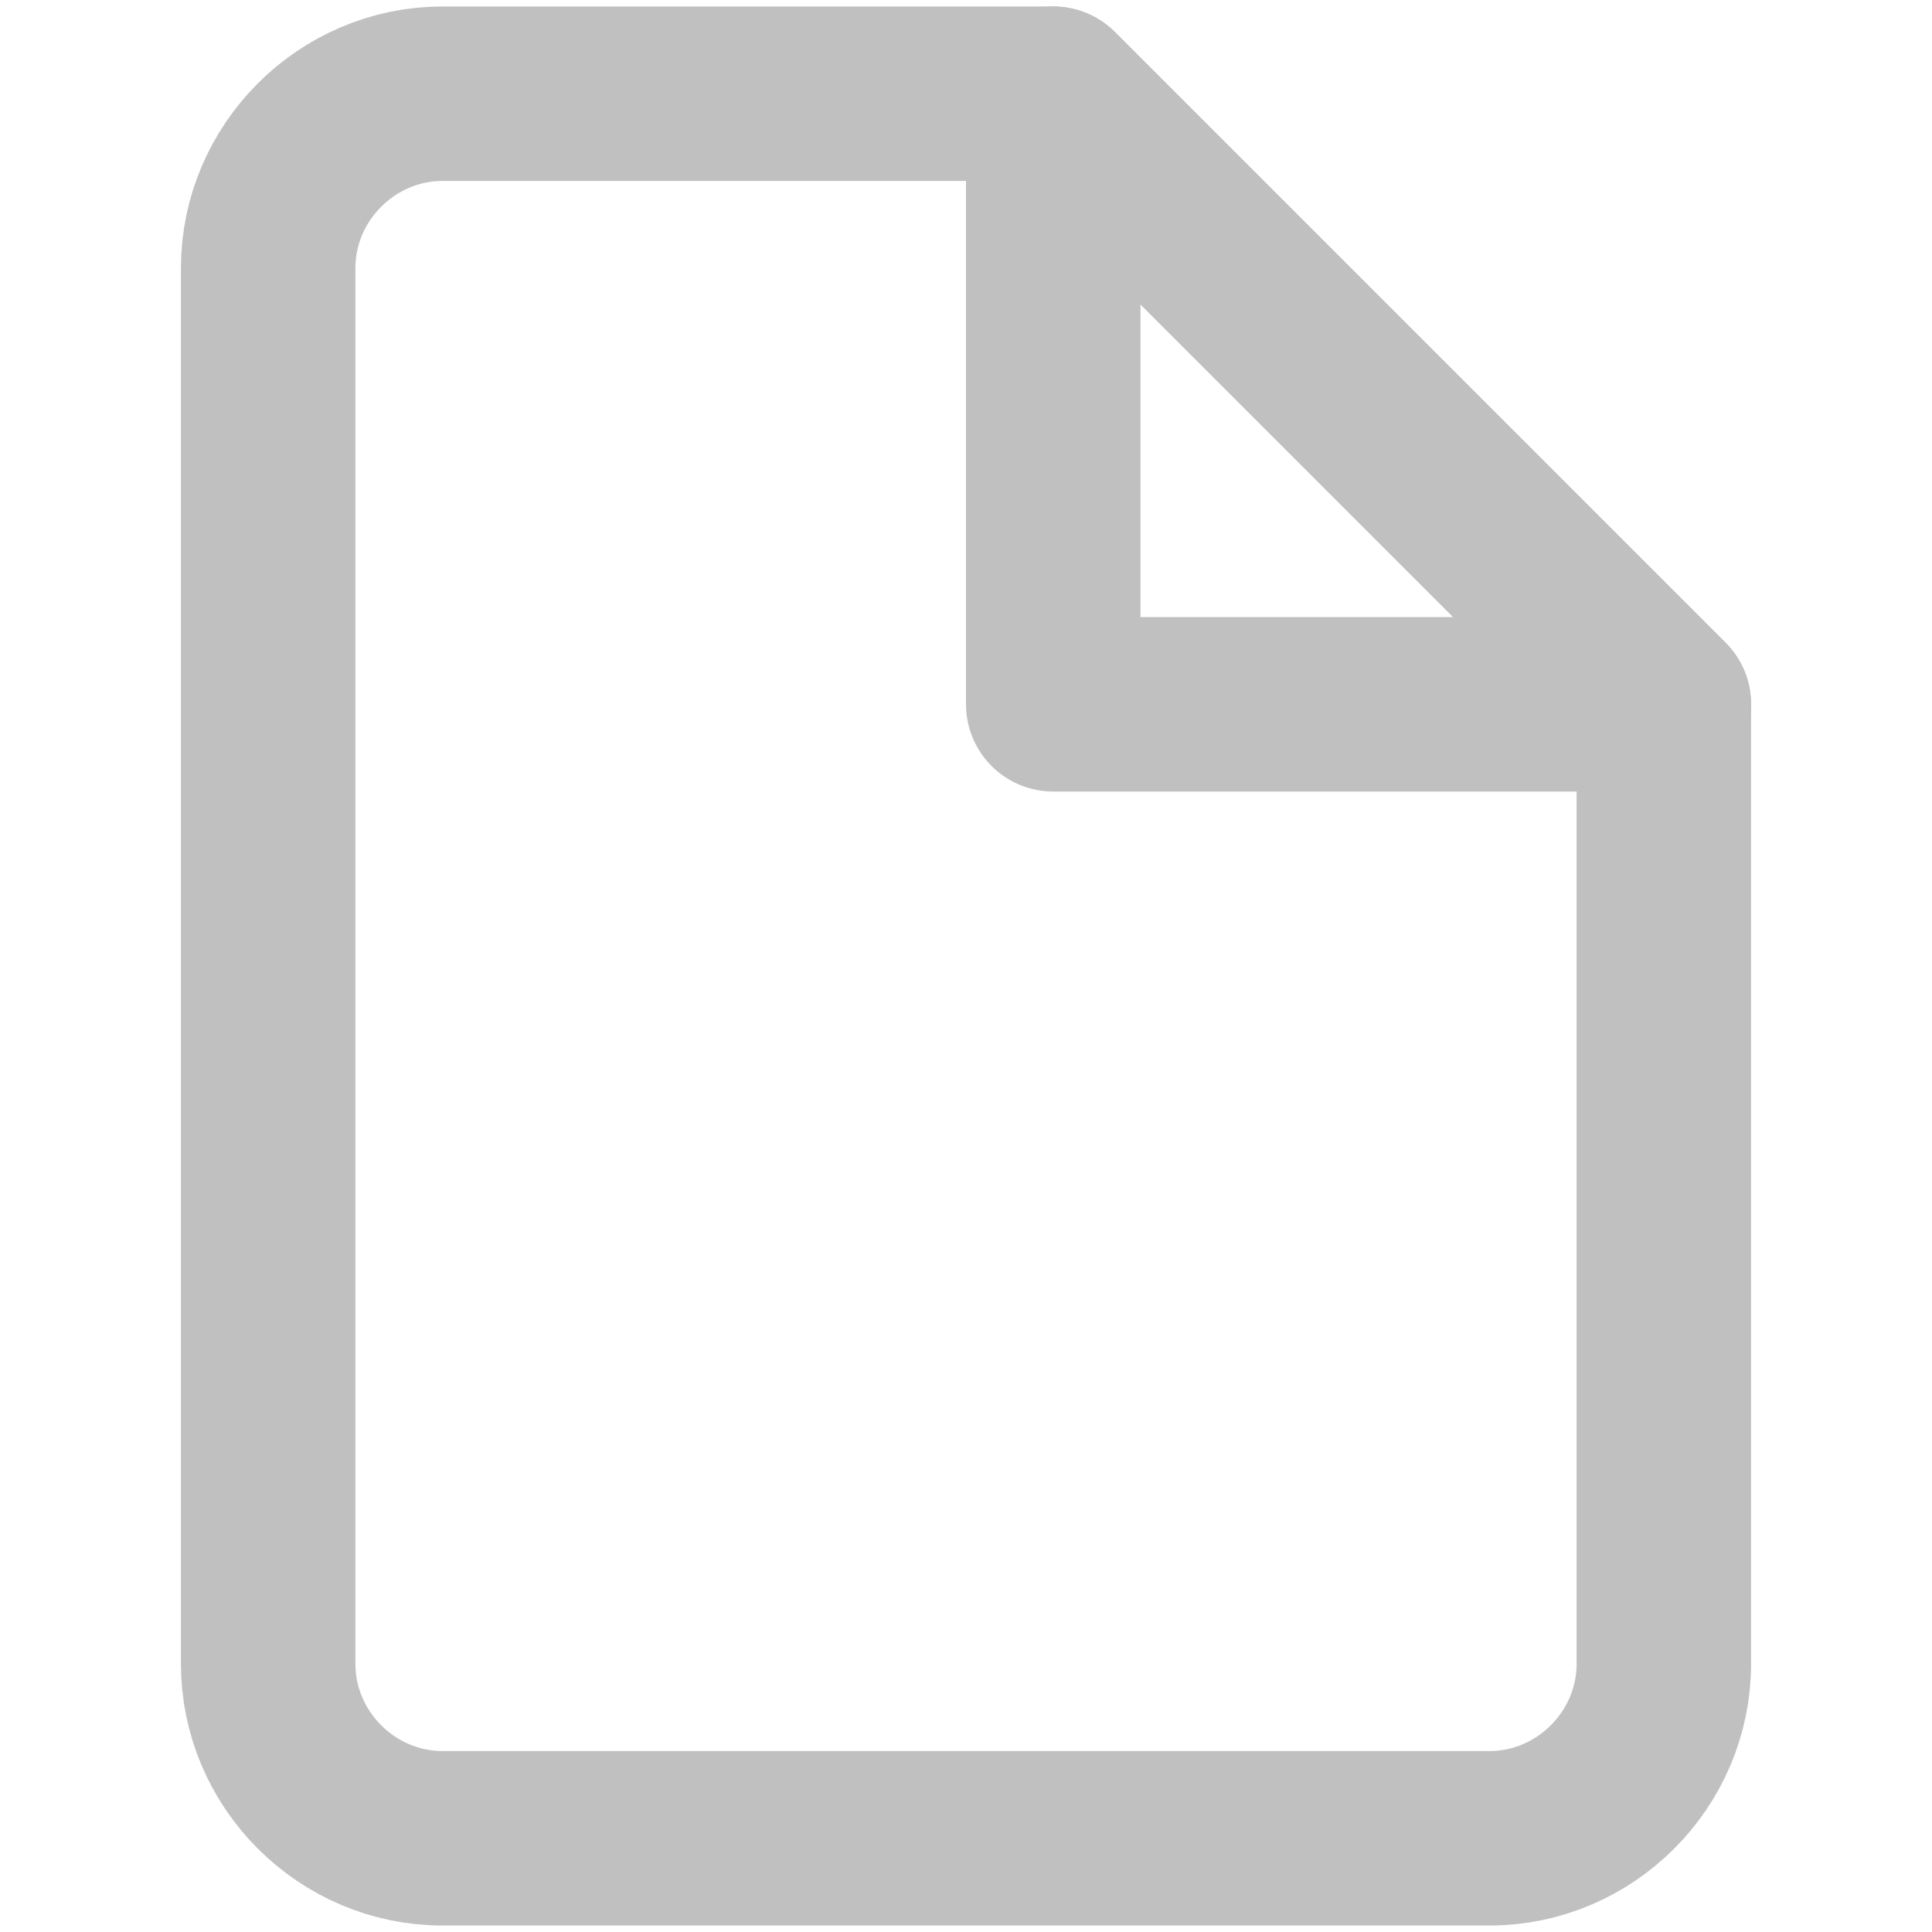 <?xml version="1.0" encoding="UTF-8" standalone="no"?>
<!DOCTYPE svg PUBLIC "-//W3C//DTD SVG 1.1//EN" "http://www.w3.org/Graphics/SVG/1.1/DTD/svg11.dtd">
<svg width="100%" height="100%" viewBox="0 0 567 567" version="1.1" xmlns="http://www.w3.org/2000/svg" xmlns:xlink="http://www.w3.org/1999/xlink" xml:space="preserve" xmlns:serif="http://www.serif.com/" style="fill-rule:evenodd;clip-rule:evenodd;stroke-linecap:round;stroke-linejoin:round;">
    <g transform="matrix(1,0,0,1,74.7,25.5)">
        <g transform="matrix(25.6,0,0,25.6,-98.4,-49.2)">
            <path d="M13,2L6,2C4.903,2 4,2.903 4,4L4,20C4,21.097 4.903,22 6,22L18,22C19.097,22 20,21.097 20,20L20,9L13,2Z" style="fill:none;stroke:#c0c0c0;stroke-width:2px;"/>
        </g>
        <g transform="matrix(25.6,0,0,25.6,-98.4,-49.2)">
            <path d="M13,2L13,9L20,9L13,2Z" style="fill:none;stroke:#c0c0c0;stroke-width:2px;"/>
        </g>
    </g>
</svg>